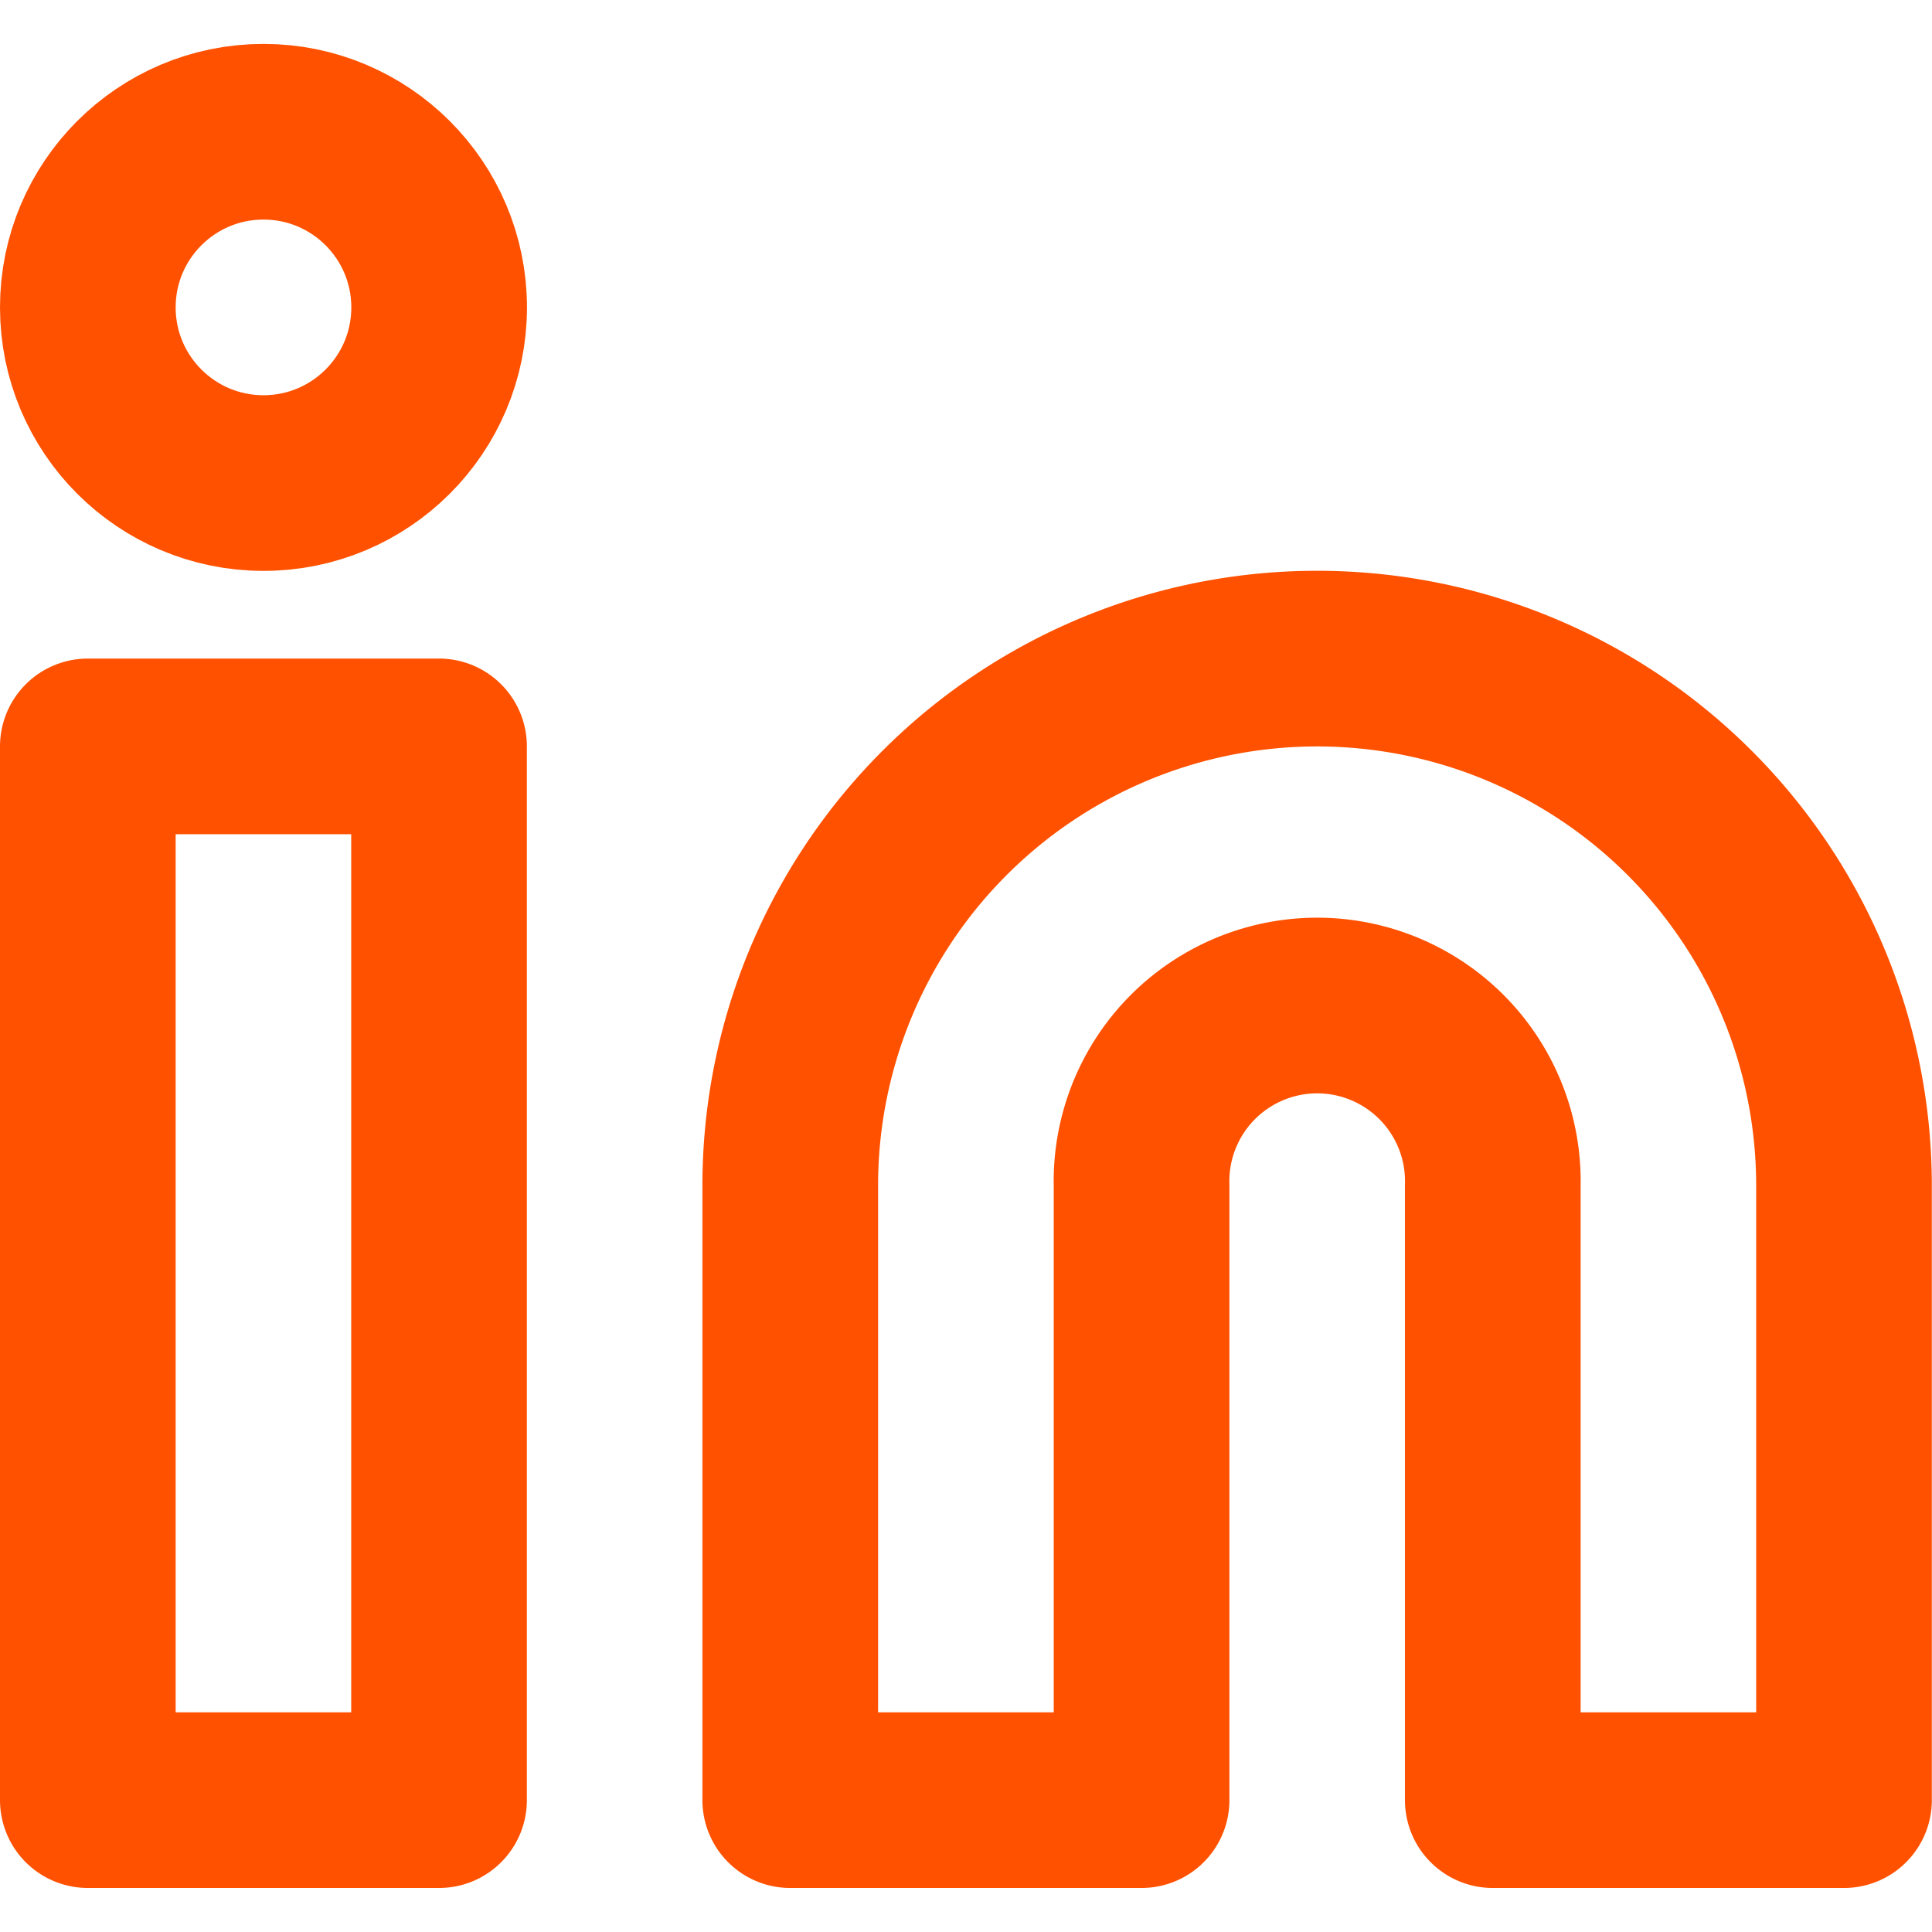 <?xml version="1.0" encoding="UTF-8" standalone="no"?>
<svg
   width="48"
   height="48"
   viewBox="0 0 48 48"
   version="1.1"
   id="svg3993"
   sodipodi:docname="linkedin.svg"
   inkscape:version="1.3 (0e150ed6c4, 2023-07-21)"
   xmlns:inkscape="http://www.inkscape.org/namespaces/inkscape"
   xmlns:sodipodi="http://sodipodi.sourceforge.net/DTD/sodipodi-0.dtd"
   xmlns="http://www.w3.org/2000/svg"
   xmlns:svg="http://www.w3.org/2000/svg"
   xmlns:rdf="http://www.w3.org/1999/02/22-rdf-syntax-ns#"
   xmlns:cc="http://creativecommons.org/ns#"
   xmlns:dc="http://purl.org/dc/elements/1.1/">
  <defs
     id="defs3997" />
  <sodipodi:namedview
     pagecolor="#ffffff"
     bordercolor="#666666"
     borderopacity="1"
     objecttolerance="10"
     gridtolerance="10"
     guidetolerance="10"
     inkscape:pageopacity="0"
     inkscape:pageshadow="2"
     inkscape:window-width="1920"
     inkscape:window-height="1008"
     id="namedview3995"
     showgrid="false"
     fit-margin-top="0"
     fit-margin-left="0"
     fit-margin-right="0"
     fit-margin-bottom="0"
     inkscape:zoom="9.2666666"
     inkscape:cx="-9.7661871"
     inkscape:cy="31.510792"
     inkscape:window-x="0"
     inkscape:window-y="0"
     inkscape:window-maximized="1"
     inkscape:current-layer="svg3993"
     inkscape:showpageshadow="2"
     inkscape:pagecheckerboard="0"
     inkscape:deskcolor="#d1d1d1" />
  <g
     id="Icon"
     transform="matrix(2.618,0,0,2.618,2.182,3.273)"
     inkscape:label="LinkedIn Logo">
    <path
       id="Path"
       d="m 13.333,6.667 a 5,5 0 0 1 5,5 V 17.5 H 15 v -5.833 a 1.667,1.667 0 1 0 -3.333,0 V 17.5 H 8.333 v -5.833 a 5,5 0 0 1 5,-5 z"
       transform="translate(-1.667,-1.667)"
       inkscape:connector-curvature="0"
       style="fill:none;stroke:#ff5100;stroke-width:1.667;stroke-linecap:round;stroke-linejoin:round;stroke-opacity:1" />
    <rect
       id="Rect"
       width="3.333"
       height="10"
       transform="translate(0,5.833)"
       x="0"
       y="0"
       style="fill:none;stroke:#ff5100;stroke-width:1.667;stroke-linecap:round;stroke-linejoin:round;stroke-opacity:1" />
    <circle
       id="Path-2"
       data-name="Path"
       cx="1.667"
       cy="1.667"
       r="1.667"
       style="fill:none;stroke:#ff5100;stroke-width:1.667;stroke-linecap:round;stroke-linejoin:round;stroke-opacity:1" />
  </g>
</svg>
